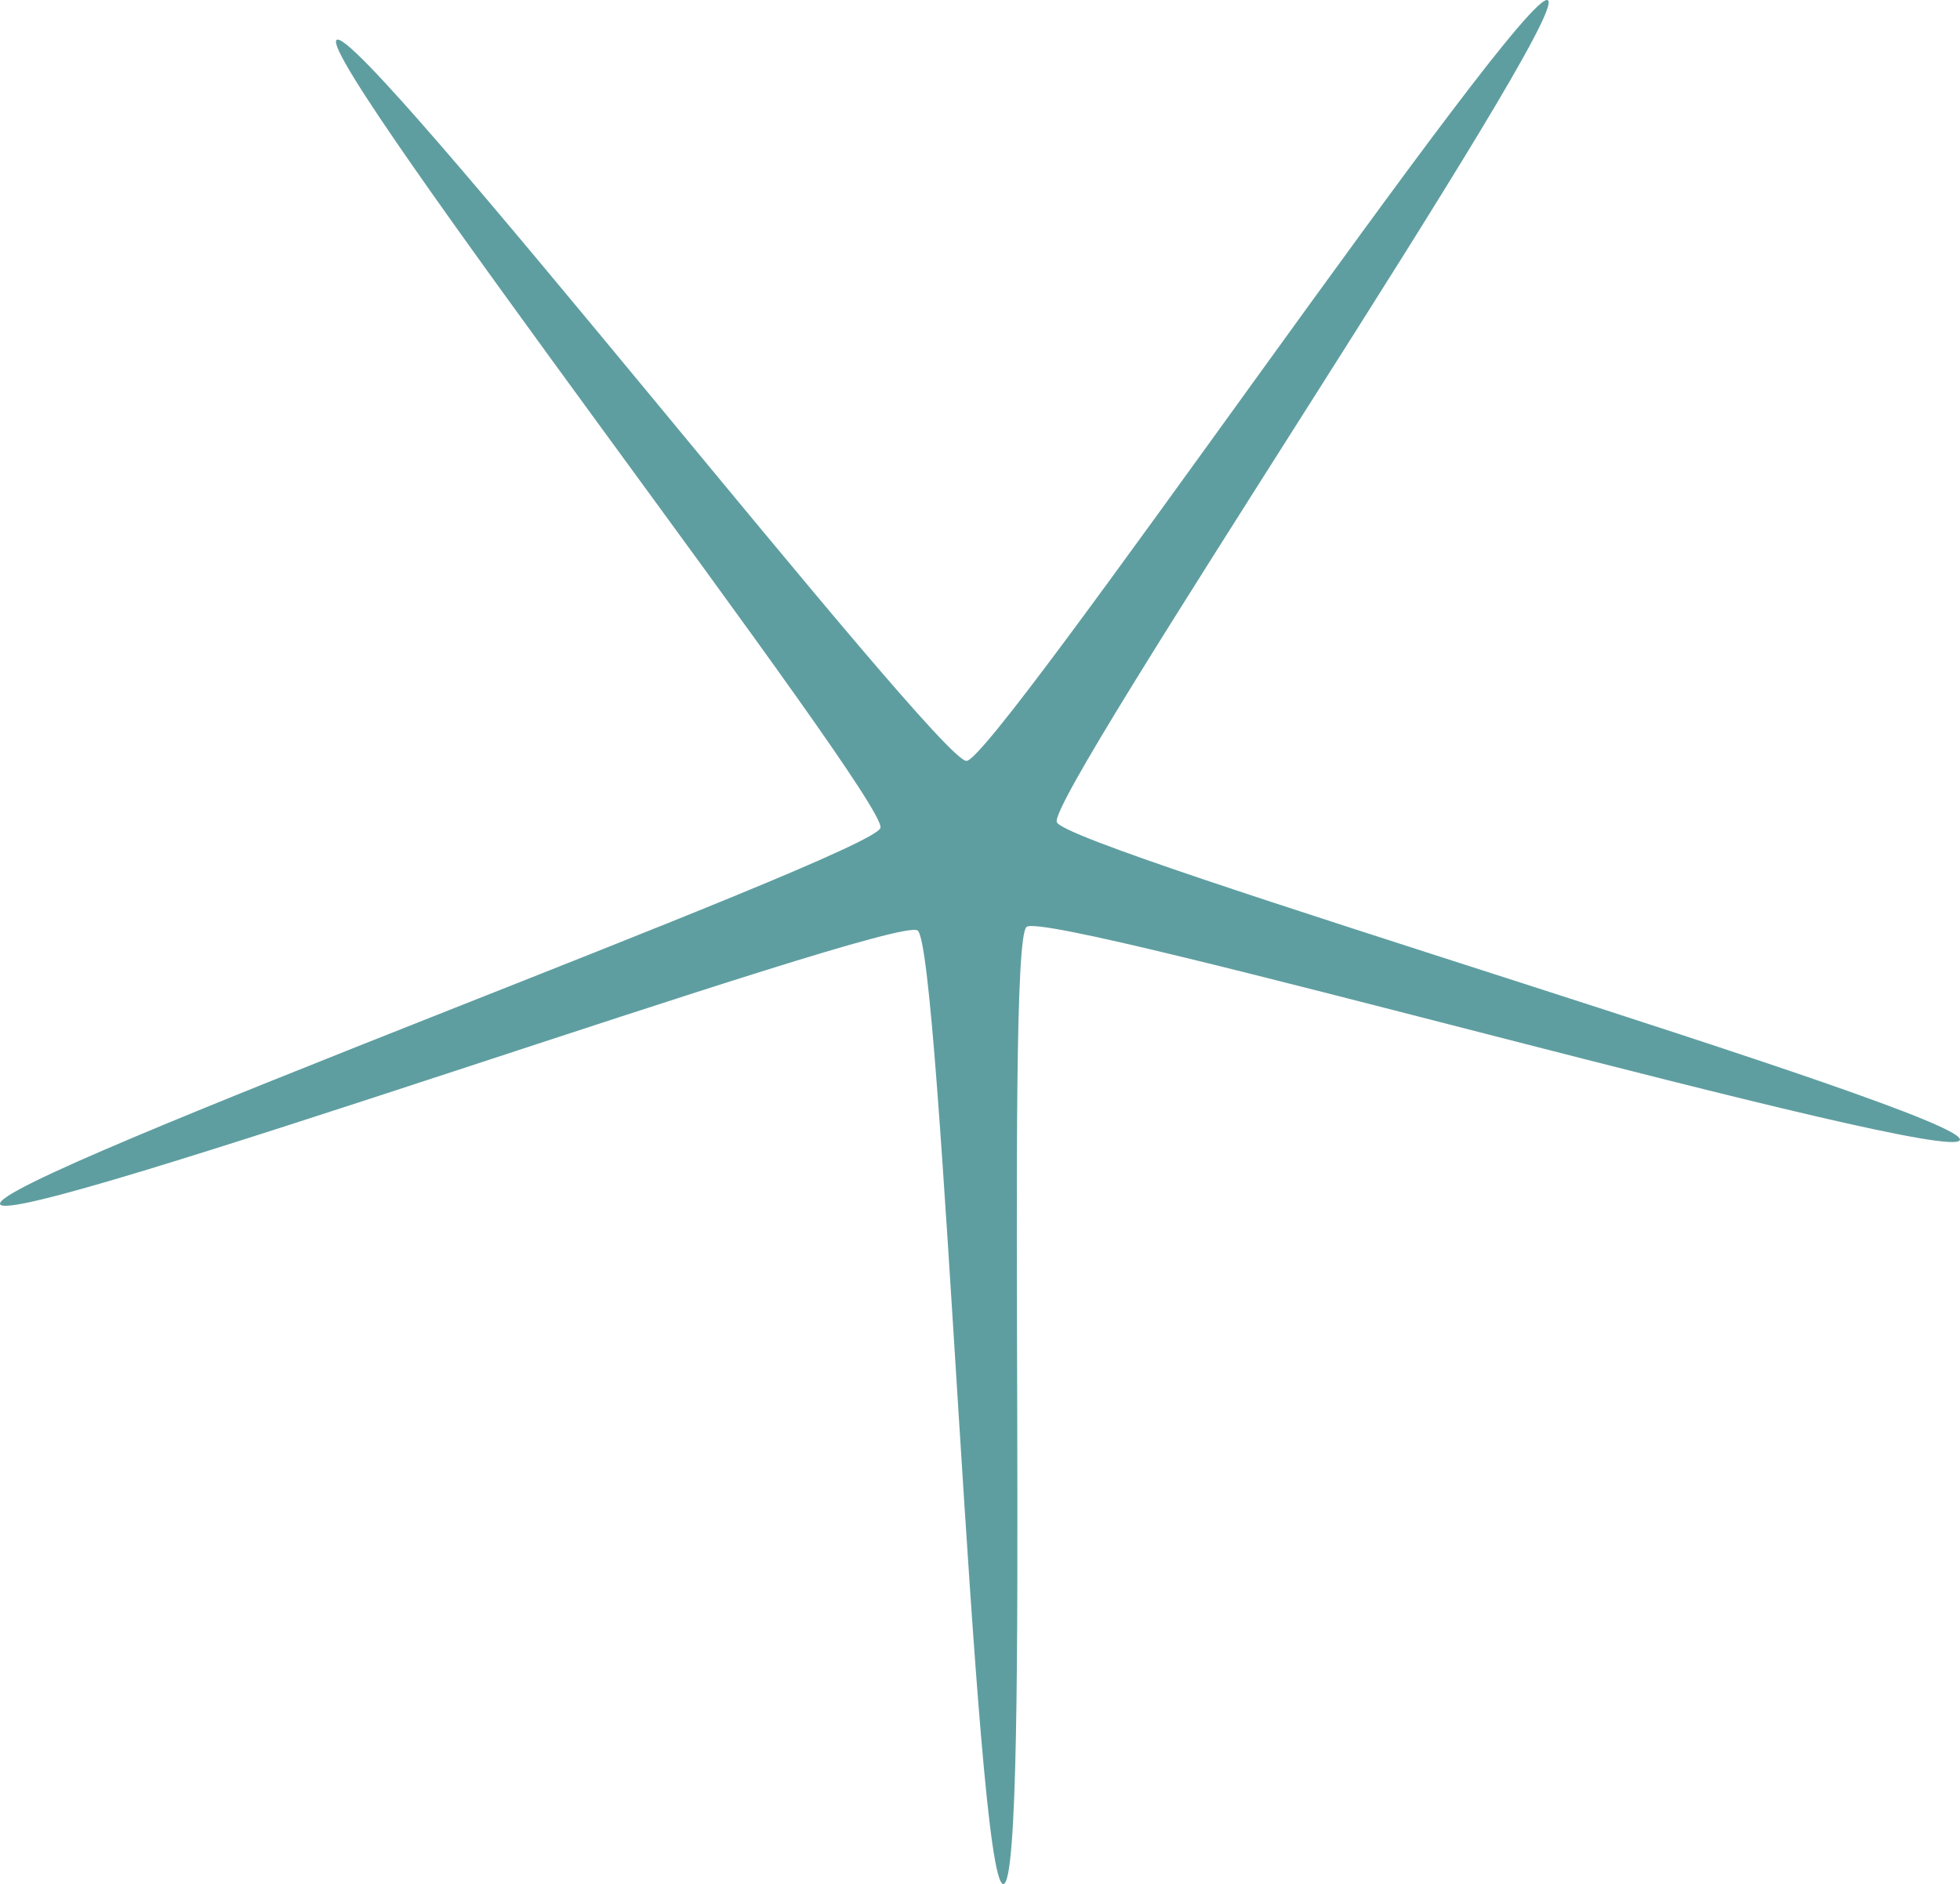<?xml version="1.0" encoding="UTF-8" standalone="no"?>
<svg xmlns:inkscape="http://www.inkscape.org/namespaces/inkscape" xmlns:sodipodi="http://sodipodi.sourceforge.net/DTD/sodipodi-0.dtd" xmlns="http://www.w3.org/2000/svg" xmlns:svg="http://www.w3.org/2000/svg" width="76.848mm" height="73.869mm" viewBox="0 0 290.449 279.19" version="1.1" id="svg1" inkscape:export-filename="bitmap.svg" inkscape:export-xdpi="72" inkscape:export-ydpi="72" inkscape:version="1.4 (e7c3feb1, 2024-10-09)" sodipodi:docname="drawing.svg">
  <defs id="defs1"></defs>
  <g inkscape:label="Layer 1" inkscape:groupmode="layer" id="layer1" transform="translate(-51.638,-62.681)">
    <path sodipodi:type="star" style="fill:#5f9ea0;fill-opacity:1;stroke-width:0.265" id="path9" inkscape:flatsided="false" sodipodi:sides="5" sodipodi:cx="51.745426" sodipodi:cy="152.4597" sodipodi:r1="1.5541166" sodipodi:r2="17.267962" sodipodi:arg1="0.90975316" sodipodi:arg2="1.5380717" inkscape:rounded="0.03" inkscape:randomized="0" d="m 52.7,153.686 c -0.38,0.295 0.092,16.016 -0.389,16.032 -0.481,0.016 -1.039,-15.702 -1.437,-15.972 -0.398,-0.27 -15.204,5.037 -15.368,4.584 -0.164,-0.452 14.613,-5.84 14.746,-6.302 0.134,-0.462 -9.488,-12.903 -9.109,-13.199 0.38,-0.295 10.07,12.093 10.551,12.077 0.481,-0.016 9.34,-13.011 9.738,-12.741 0.398,0.27 -8.389,13.314 -8.226,13.766 0.164,0.452 15.261,4.862 15.127,5.324 -0.134,0.462 -15.255,-3.865 -15.634,-3.569 z" inkscape:transform-center-x="0.40867927" inkscape:transform-center-y="-3.4690406" transform="matrix(8.847,0,0,8.847,-262.471,-1159.627)"></path>
  </g>
</svg>
